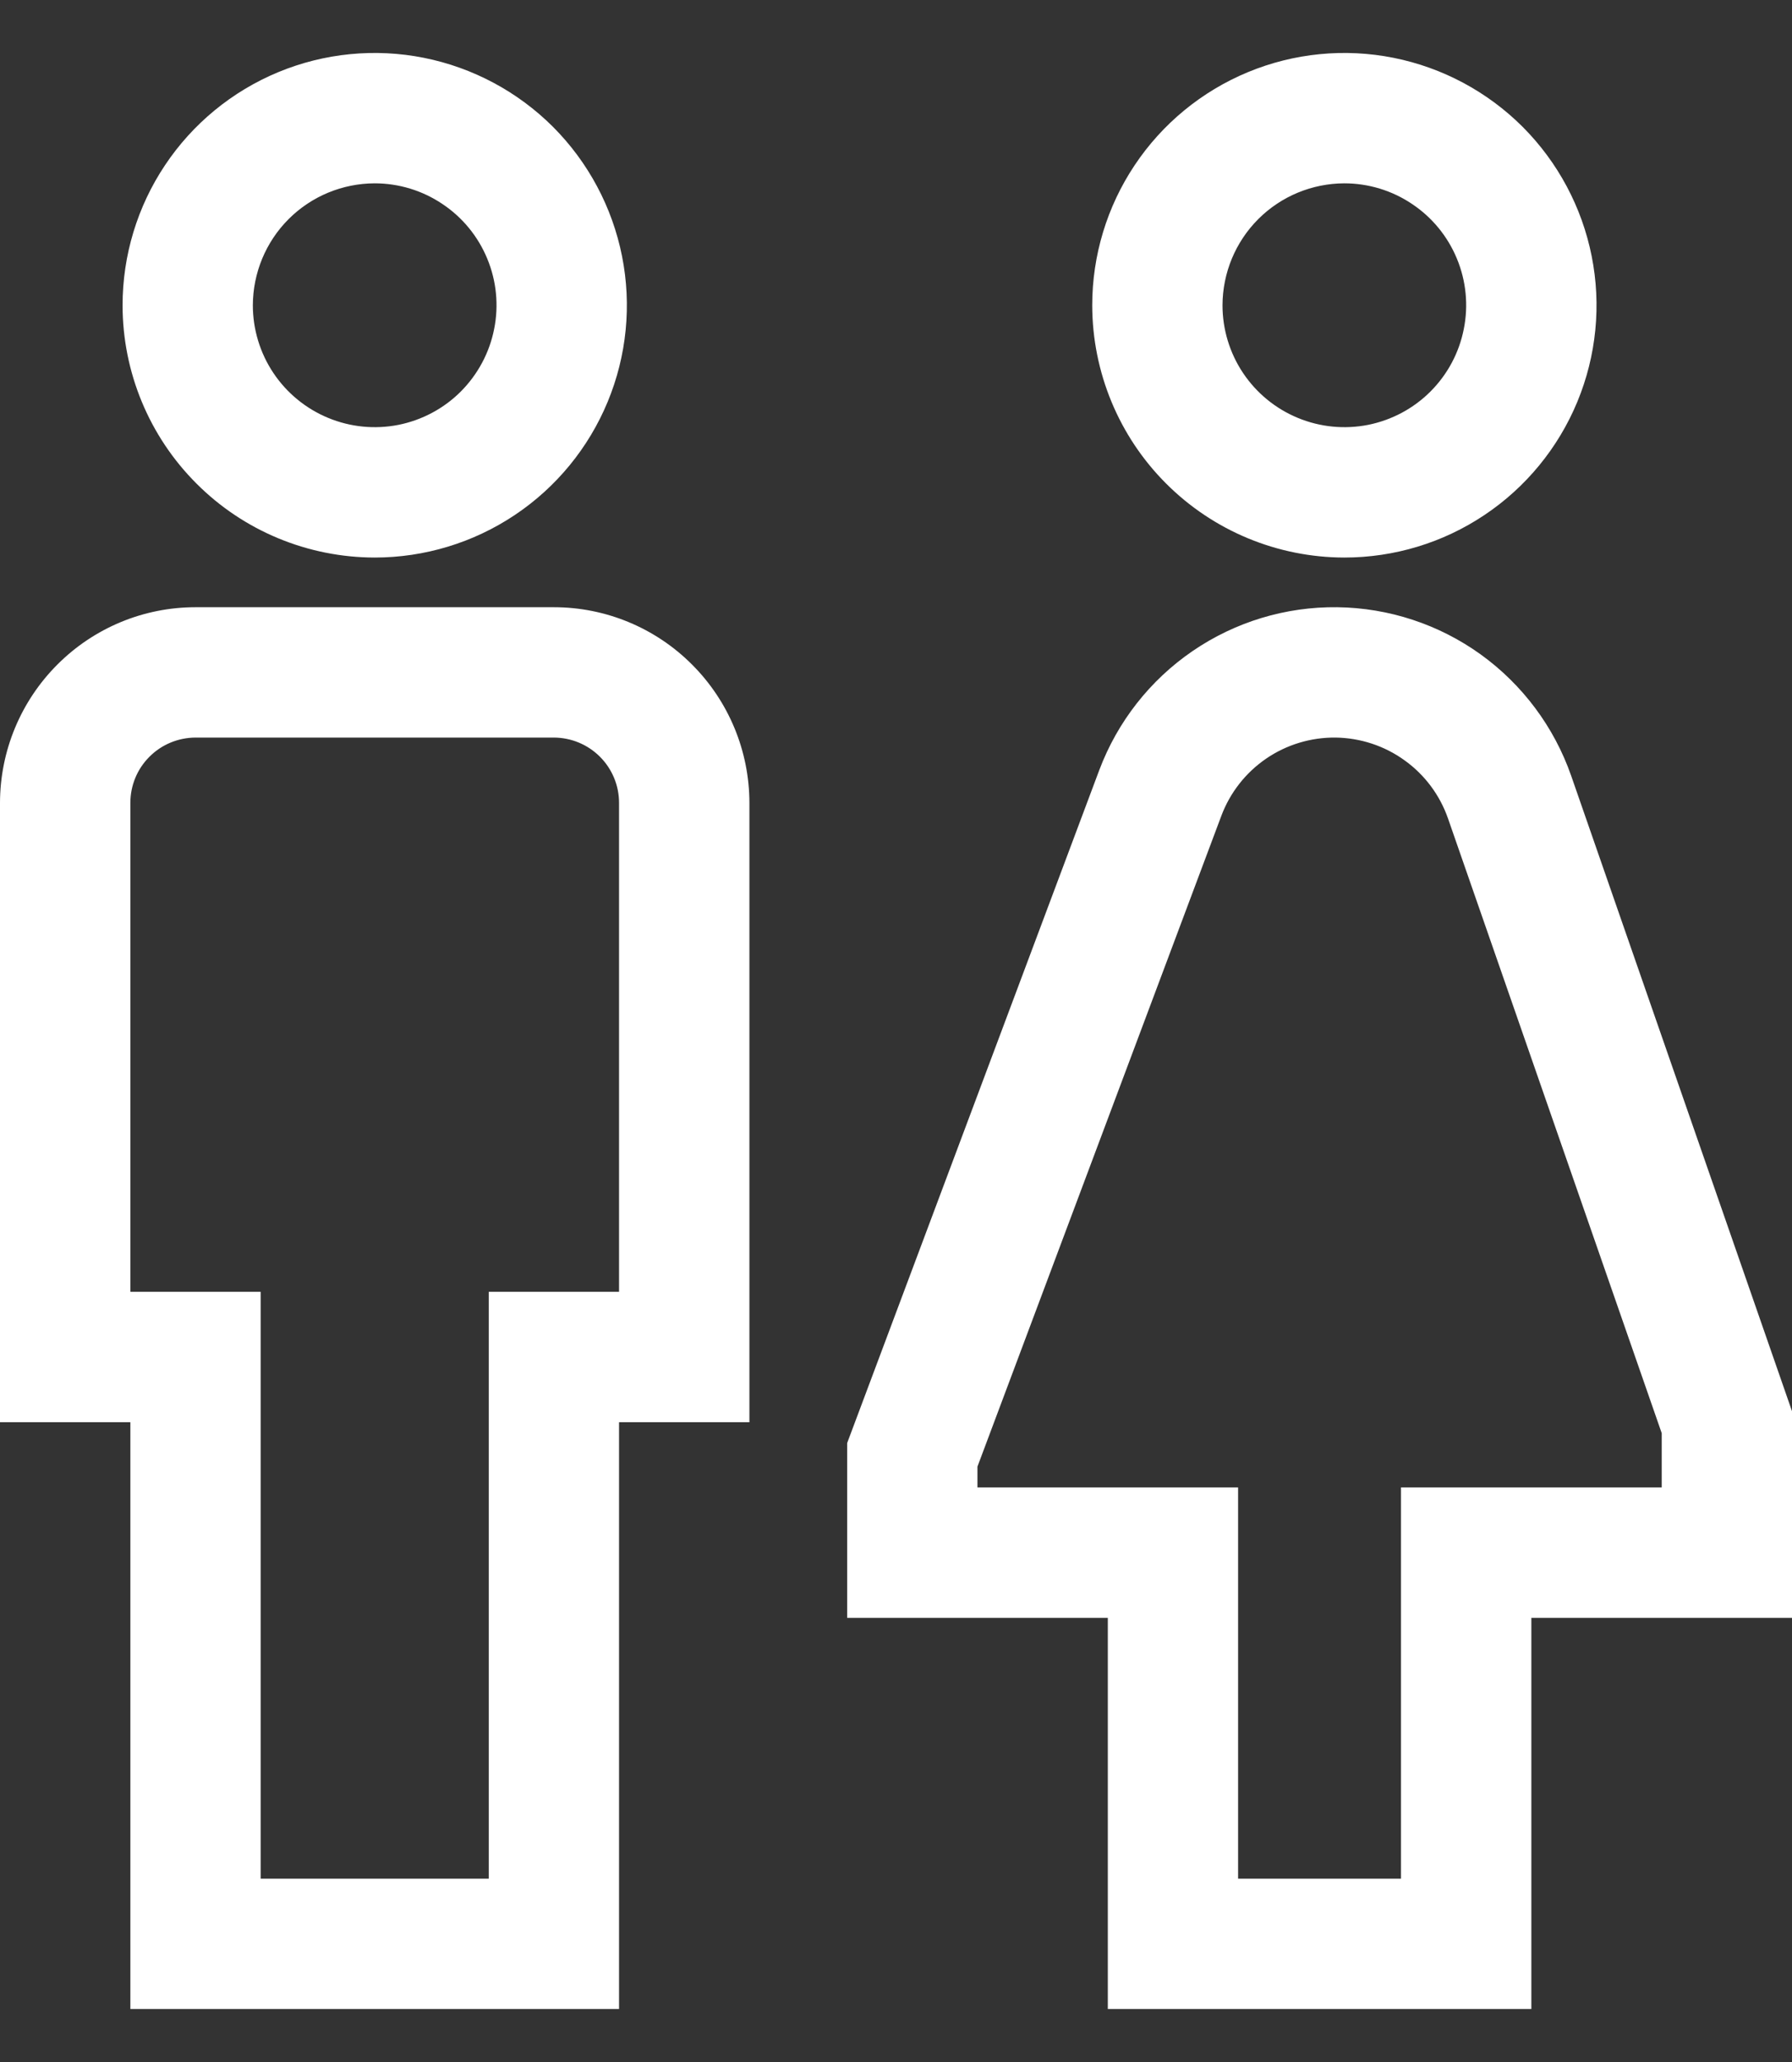 <svg width="20" height="23" viewBox="0 0 20 23" fill="none" xmlns="http://www.w3.org/2000/svg">
<rect x="0" y="0" width="20" height="23" fill="#333333" stroke="none"/>
<path d="M4.182 6.219C4.738 6.219 5.282 6.054 5.745 5.745C6.208 5.436 6.569 4.996 6.782 4.482C6.995 3.968 7.051 3.402 6.942 2.856C6.833 2.31 6.565 1.809 6.172 1.415C5.778 1.022 5.277 0.754 4.731 0.645C4.185 0.536 3.619 0.592 3.105 0.805C2.591 1.018 2.151 1.379 1.842 1.842C1.533 2.304 1.368 2.849 1.368 3.405C1.368 4.151 1.665 4.867 2.193 5.394C2.72 5.922 3.436 6.218 4.182 6.219ZM4.182 2.045C4.451 2.045 4.714 2.125 4.937 2.275C5.161 2.424 5.335 2.636 5.438 2.885C5.541 3.133 5.568 3.407 5.515 3.67C5.463 3.934 5.333 4.176 5.143 4.367C4.953 4.557 4.711 4.686 4.447 4.739C4.183 4.791 3.91 4.764 3.662 4.661C3.413 4.558 3.201 4.384 3.051 4.16C2.902 3.937 2.822 3.674 2.822 3.405C2.823 3.045 2.966 2.699 3.221 2.444C3.476 2.189 3.821 2.046 4.182 2.045ZM6.182 6.773H2.182C1.603 6.773 1.049 7.003 0.64 7.413C0.231 7.822 0.001 8.376 0 8.955V15.864H1.455V22.409H6.909V15.864H8.364V8.955C8.363 8.376 8.133 7.822 7.724 7.413C7.315 7.003 6.76 6.773 6.182 6.773ZM6.909 14.409H5.455V20.955H2.909V14.409H1.455V8.955C1.455 8.762 1.531 8.577 1.668 8.441C1.804 8.304 1.989 8.228 2.182 8.227H6.182C6.375 8.228 6.559 8.304 6.696 8.441C6.832 8.577 6.909 8.762 6.909 8.955V14.409ZM15.004 6.219C15.561 6.219 16.105 6.054 16.567 5.745C17.03 5.436 17.391 4.996 17.604 4.482C17.817 3.968 17.873 3.402 17.764 2.856C17.655 2.31 17.387 1.809 16.994 1.415C16.6 1.022 16.099 0.754 15.553 0.645C15.007 0.536 14.441 0.592 13.927 0.805C13.413 1.018 12.973 1.379 12.664 1.842C12.355 2.304 12.19 2.849 12.19 3.405C12.191 4.151 12.487 4.867 13.015 5.394C13.543 5.922 14.258 6.218 15.004 6.219ZM15.004 2.045C15.273 2.045 15.536 2.125 15.759 2.275C15.983 2.424 16.157 2.636 16.26 2.885C16.363 3.133 16.39 3.407 16.337 3.67C16.285 3.934 16.156 4.176 15.965 4.367C15.775 4.557 15.533 4.686 15.269 4.739C15.005 4.791 14.732 4.764 14.484 4.661C14.235 4.558 14.023 4.384 13.873 4.16C13.724 3.937 13.644 3.674 13.644 3.405C13.645 3.045 13.788 2.699 14.043 2.444C14.298 2.189 14.643 2.046 15.004 2.045ZM17.535 8.652C17.345 8.109 16.993 7.637 16.526 7.3C16.059 6.964 15.5 6.78 14.924 6.773C14.349 6.766 13.785 6.937 13.31 7.262C12.835 7.587 12.472 8.05 12.269 8.589L9.455 16.096V18.046H12.364V22.409H17.091V18.046H20V15.741L17.535 8.652ZM18.546 16.591H15.636V20.955H13.818V16.591H10.909V16.359L13.631 9.1C13.728 8.841 13.903 8.618 14.131 8.462C14.359 8.306 14.63 8.224 14.907 8.227C15.183 8.231 15.452 8.319 15.676 8.481C15.901 8.642 16.07 8.869 16.161 9.13L18.546 15.986V16.591Z" fill="white"/>
</svg>
